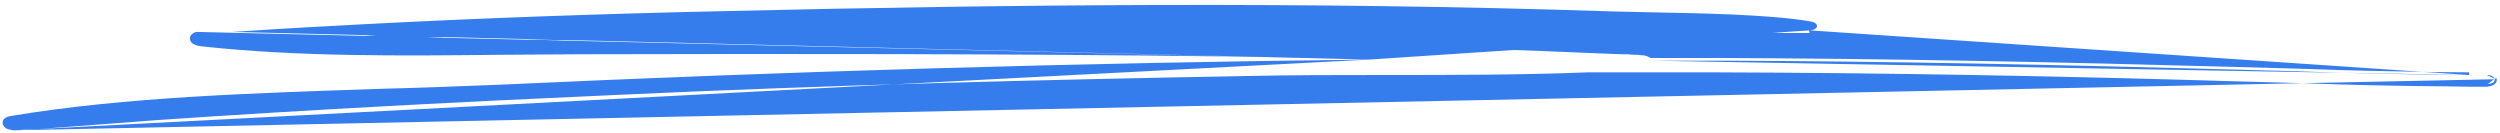 <svg xmlns="http://www.w3.org/2000/svg" xmlns:xlink="http://www.w3.org/1999/xlink" version="1.1" id="Calque_1" x="0px" y="0px" viewBox="0 0 470 25" style="enable-background:new 0 0 470 25;" xml:space="preserve">
<style type="text/css">
	.st0{fill:#357DED;}
</style>
<path class="st0" d="M257.4,11.2c-54.4,0.6-108.8,2.2-162.9,4.7c-7.4,0.3-15.1,0.6-23,0.8c-23.4,0.8-47.9,1.5-69.4,5.1l0,0  c-0.8,0.1-1.3,0.4-1.5,0.8c-0.2,0.4-0.1,0.8,0,0.9c0.1,0.1,0.2,0.4,0.5,0.6c0.3,0.2,0.8,0.3,1.4,0.4 M257.4,11.2L43.7,6  C49.8,5.6,56,5.2,62.1,4.9c1.8-0.1,3.6-0.2,5.4-0.3c22.7-1.2,45.5-2,68.3-2.5c55.3-1.3,110.6-1.8,165.8,0c2.3,0.1,5,0.1,8.1,0.2  c10,0.2,22.8,0.4,30.5,1.7c1.5,0.2,1.4,0.9,1.4,1c-0.1,0.2-0.3,0.6-1.2,0.7 M257.4,11.2c-8-0.2-14.4-0.4-28.1-0.6  c-40.1-0.5-80.1-0.5-120.2-0.4c-4.9,0-9.9,0.1-14.9,0.1c-18.8,0.2-38.2,0.4-56.4-1.6l0.1-0.5l-0.1,0.5c-0.8-0.1-1.3-0.3-1.7-0.6  c-0.3-0.3-0.4-0.6-0.4-0.9c0-0.2,0.1-0.5,0.3-0.7c0.2-0.2,0.5-0.4,0.9-0.5L257.4,11.2z M2.5,24.5C2.5,24.5,2.5,24.5,2.5,24.5l0-0.5  L2.5,24.5C2.5,24.5,2.5,24.5,2.5,24.5z M2.5,24.5c0.1,0,0.4,0,0.6,0c0.1,0,0.3,0,0.5,0c0.1,0,0.2,0,0.3,0h0  c3.6-0.3,7.2-0.5,10.9-0.8c4.8-0.4,9.6-0.7,14.4-1.1h0c29.2-2,58.4-3.5,87.7-4.8l0-0.5l0,0.5C155.8,16,195,15,234,14.3  c8.7-0.2,17.4-0.2,26.2-0.2c12.8,0,25.7,0,38.4-0.5c7.9,0,15.7,0,23.6,0c32.9,0.1,65.7,0.7,98.5,1.7c3.9,0.1,7.4,0.2,10.9,0.3  c5.9,0.2,11.5,0.4,18,0.5c3.9,0.1,10.2,0.1,14.5,0.2c0.5,0,1.7,0,2.4,0l0.5,0c0.1,0,0.2,0,0.2,0h0c0.1,0,0.2,0,0.3,0  c0,0,0.1,0,0.1,0l0,0h0h0l0,0c0.8-0.1,1.3-0.3,1.6-0.7c0.3-0.4,0.2-0.8,0.1-0.9c0,0,0,0,0,0l-0.5,0.2 M469,14.8c0,0-0.2-0.7-1.5-0.7   M469,14.8c0,0.1,0.2,0.9-1.3,1L469,14.8z M467.5,14.1l0-0.5h0h0L467.5,14.1z M467.5,14.1c-0.2,0-1,0-1.8,0c-0.6,0-1.2,0-1.5,0   M464.2,14.1l0-0.5l0,0c-4.3,0-10.5-0.1-14.4-0.2c-6.5-0.1-12.1-0.3-18-0.5c-3.4-0.1-7-0.2-10.9-0.3c-32.9-0.9-65.8-1.6-98.7-1.7  c-3.9,0-7.9,0-11.9,0c-0.3-0.2-0.7-0.4-1.3-0.5l0,0c-0.2,0-0.6,0-1.1-0.1c-0.5,0-1.2,0-1.9-0.1c-0.3,0-0.6,0-0.9,0  c-1.1,0-2.2-0.1-2.9-0.1c-11.6-0.5-12.3-0.5-23-0.9c-1,0-2.2-0.1-3.4-0.1c-2.2-0.1-4.3-0.1-6.2-0.2c-16-0.5-20.6-0.7-40.4-1  c-27.2-0.4-54.4-0.5-81.5-0.5c28.2-0.8,56.5-0.9,84.7-1c10.8-0.1,21.7-0.1,32.5-0.2c4.5,0,9-0.1,13.5-0.1C291.5,6,304.5,5.9,317.5,6  c3.2,0,6.5,0.1,9.7,0.1c2.8,0,5.6,0.1,8.3,0.1c0.4,0,1.1,0,1.9,0c0.2,0,0.5,0,0.7,0c0.5,0,1,0,1.3,0c0.4,0,0.7,0,0.8,0c0,0,0,0,0,0  l-0.1-0.5 M464.2,14.1c-4.3,0-10.5-0.1-14.4-0.2c-6.5-0.1-12.1-0.3-18-0.5c-3.4-0.1-7-0.2-10.9-0.3c-32.9-0.9-65.8-1.6-98.7-1.7  c-4,0-8,0-12.1,0L464.2,14.1z M340.3,5.7c-0.3,0-1.6,0-2.8,0c-0.7,0-1.5,0-1.9,0c-2.8,0-5.6-0.1-8.3-0.1c-3.2,0-6.5-0.1-9.7-0.1  L340.3,5.7z M120.9,7.5c-0.1-0.1-0.1-0.2-0.1-0.4c0,0,0,0,0,0l0.5-0.1L120.9,7.5z M120.9,7.5c-4,0-7.9,0-11.9,0  c-4.9,0-9.9,0.1-15,0.1C81.8,7.8,69.2,7.9,56.9,7.4 M120.9,7.5l-64-0.1 M56.9,7.4c1.8-0.1,3.6-0.2,5.4-0.3C64.2,7,66,6.9,67.9,6.8  c22.7-1.2,45.3-2,68.1-2.5c44.4-1,88.8-1.6,133.2-0.8c-1.4,0-2.8,0-4.2,0l0,0.5L56.9,7.4z"/>
</svg>
